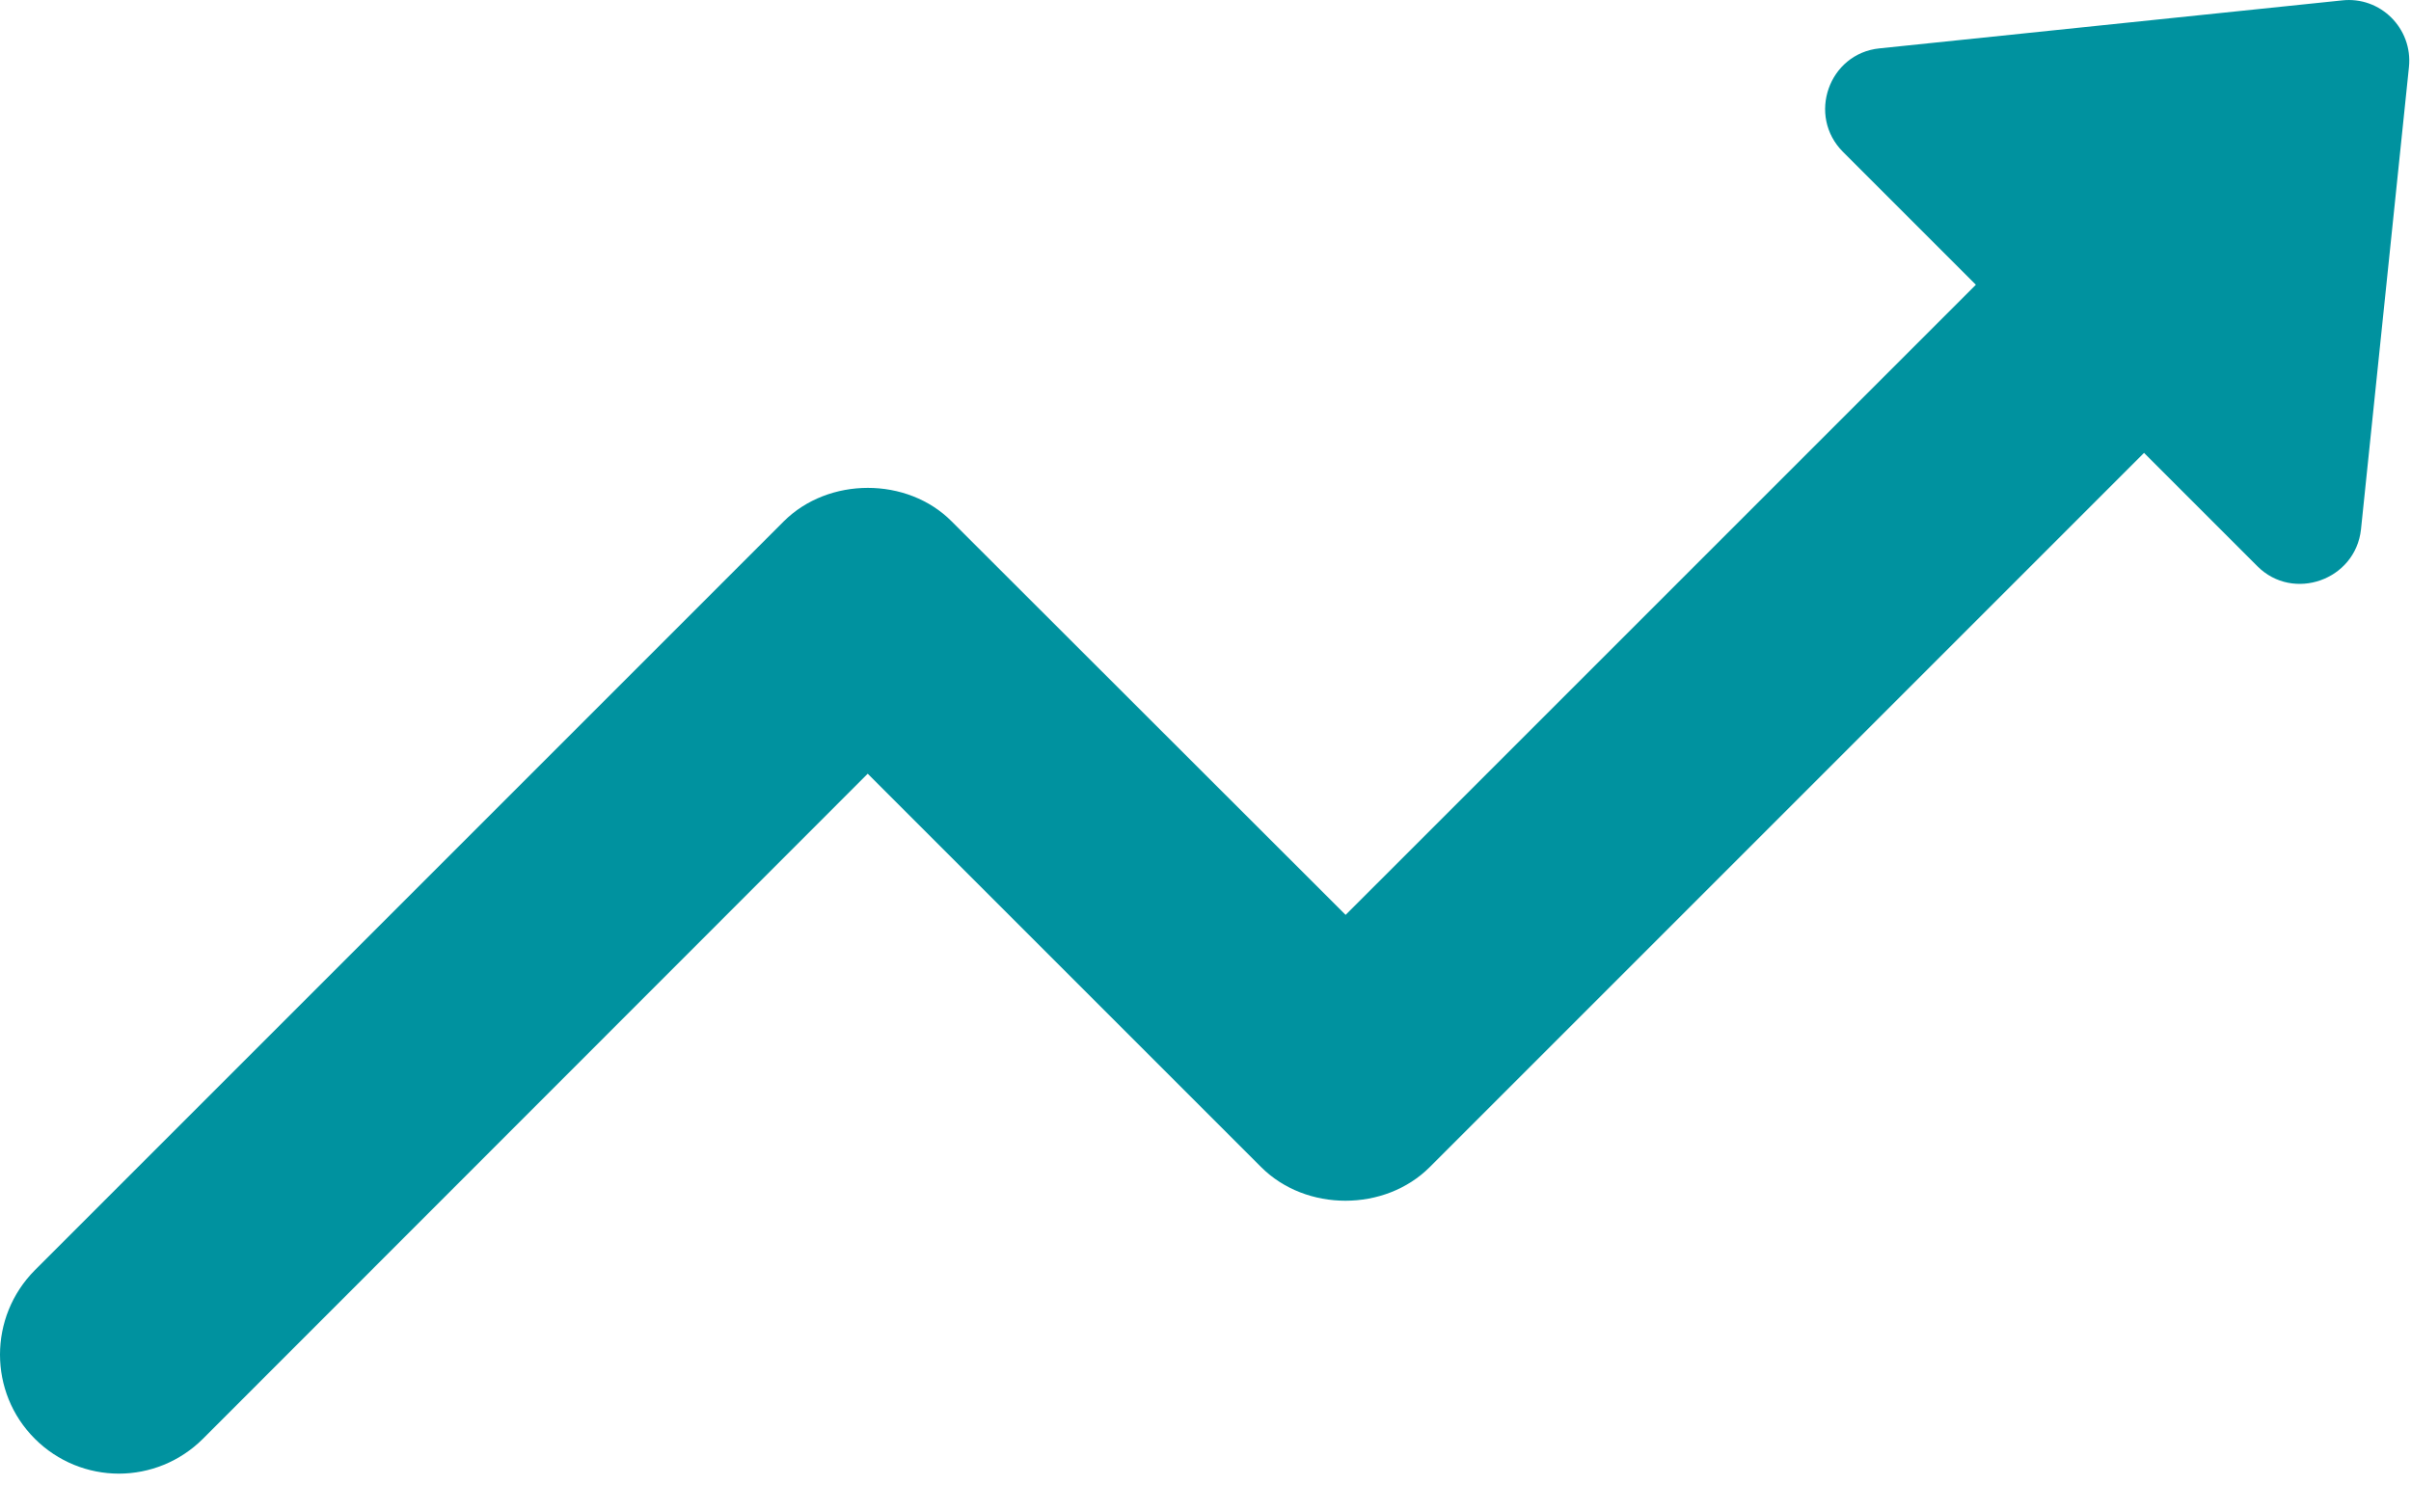 <svg width="59" height="37" viewBox="0 0 59 37" fill="none" xmlns="http://www.w3.org/2000/svg">
<path d="M58.95 1.64L57.776 12.957C57.64 14.199 56.116 14.733 55.243 13.86L52.467 11.084L34.987 28.564C33.89 29.661 31.959 29.661 30.862 28.564L21.234 18.936L4.967 35.212C4.404 35.775 3.657 36.066 2.909 36.066C2.162 36.066 1.415 35.775 0.852 35.212C-0.284 34.077 -0.284 32.233 0.852 31.087L19.176 12.763C20.273 11.666 22.204 11.666 23.291 12.763L32.929 22.391L48.352 6.969L45.1 3.717C44.217 2.834 44.751 1.31 45.993 1.184L57.31 0.01C58.252 -0.097 59.047 0.699 58.95 1.64Z" fill="#00929F"/>
</svg>
